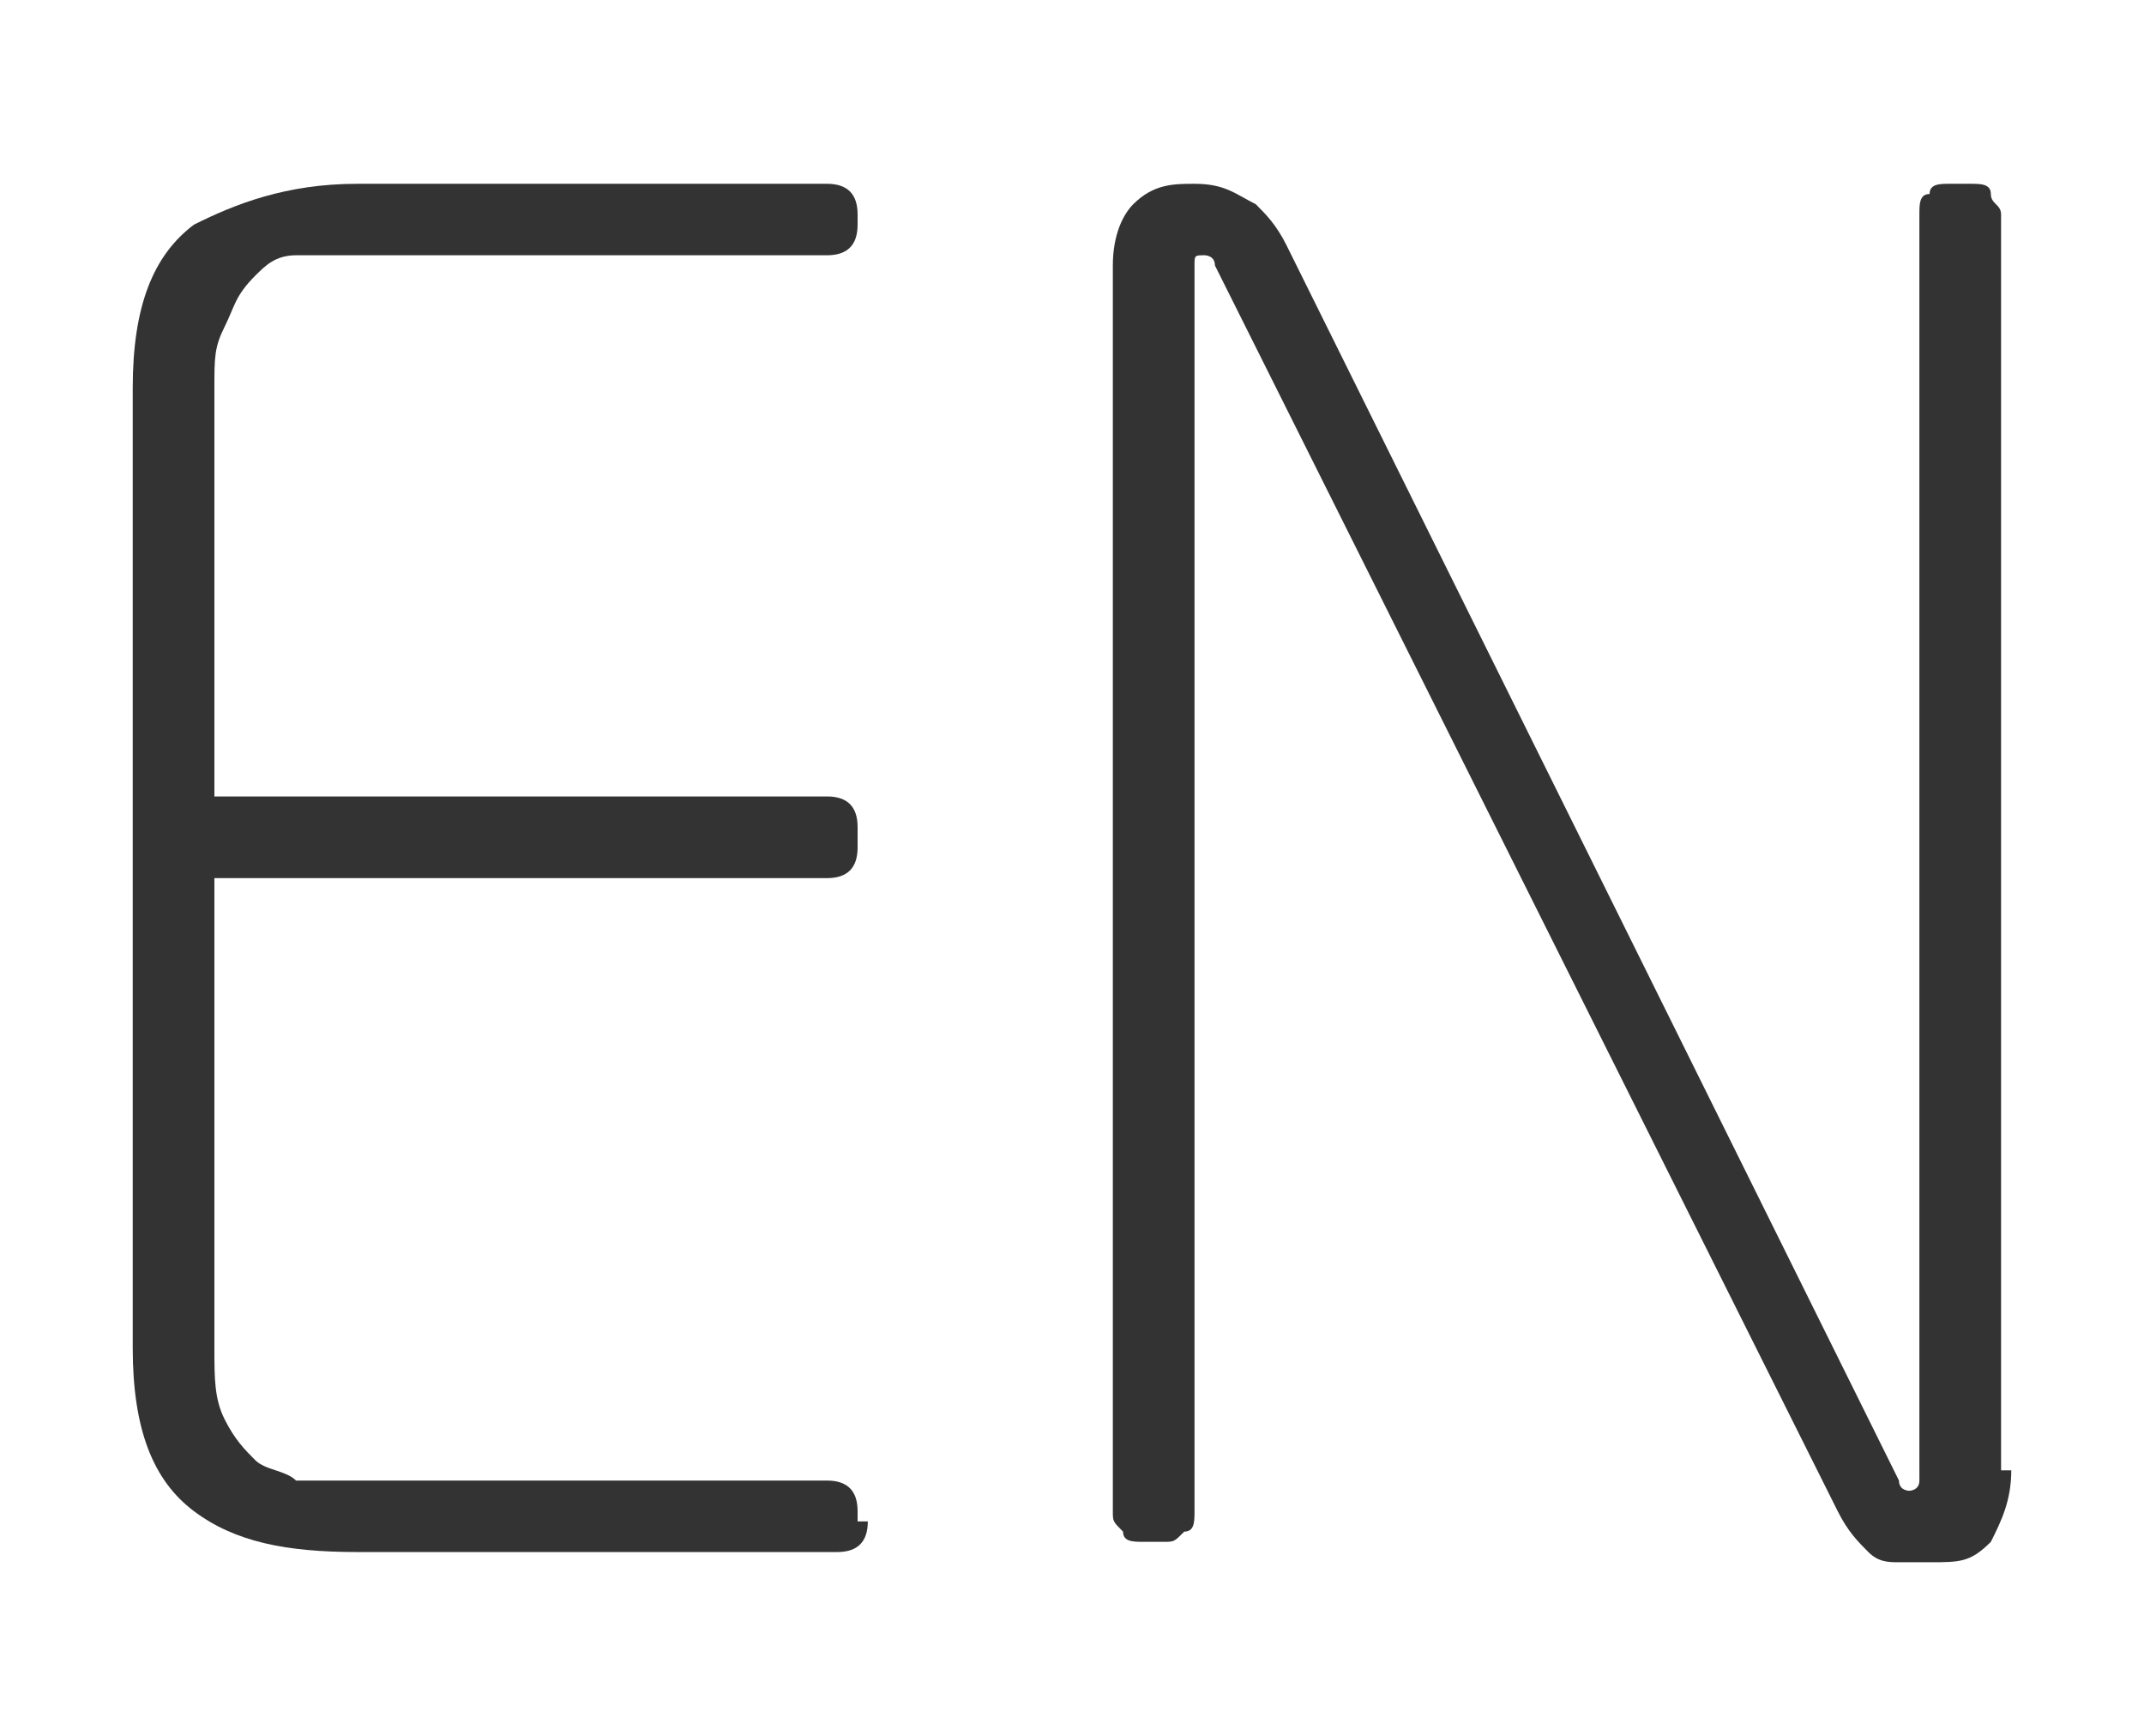 <?xml version="1.0" encoding="utf-8"?>
<!-- Generator: Adobe Illustrator 25.0.0, SVG Export Plug-In . SVG Version: 6.00 Build 0)  -->
<svg version="1.1" id="Layer_1" xmlns="http://www.w3.org/2000/svg" xmlns:xlink="http://www.w3.org/1999/xlink" x="0px" y="0px"
	 viewBox="0 0 21 17" style="enable-background:new 0 0 21 17;" xml:space="preserve">
<style type="text/css">
	.st0{fill:#333333;}
</style>
<g>
	<path class="st0" d="M8.5,14.9c0,0.2-0.1,0.3-0.3,0.3H3.5c-0.7,0-1.2-0.1-1.6-0.4c-0.4-0.3-0.6-0.8-0.6-1.6V3.8
		c0-0.8,0.2-1.3,0.6-1.6C2.3,2,2.8,1.8,3.5,1.8h4.6c0.2,0,0.3,0.1,0.3,0.3v0.1c0,0.2-0.1,0.3-0.3,0.3H3.5c-0.2,0-0.4,0-0.6,0
		c-0.2,0-0.3,0.1-0.4,0.2C2.3,2.9,2.3,3,2.2,3.2S2.1,3.5,2.1,3.8v4h6c0.2,0,0.3,0.1,0.3,0.3v0.2c0,0.2-0.1,0.3-0.3,0.3h-6v4.6
		c0,0.3,0,0.5,0.1,0.7c0.1,0.2,0.2,0.3,0.3,0.4c0.1,0.1,0.3,0.1,0.4,0.2c0.2,0,0.4,0,0.6,0h4.6c0.2,0,0.3,0.1,0.3,0.3V14.9z"/>
	<path class="st0" d="M19.7,14.4c0,0.3-0.1,0.5-0.2,0.7c-0.2,0.2-0.3,0.2-0.6,0.2c-0.1,0-0.2,0-0.3,0c-0.1,0-0.2,0-0.3-0.1
		c-0.1-0.1-0.2-0.2-0.3-0.4L11.9,2.6c0-0.1-0.1-0.1-0.1-0.1c-0.1,0-0.1,0-0.1,0.1v12.2c0,0.1,0,0.2-0.1,0.2
		c-0.1,0.1-0.1,0.1-0.2,0.1h-0.2c-0.1,0-0.2,0-0.2-0.1c-0.1-0.1-0.1-0.1-0.1-0.2V2.6c0-0.3,0.1-0.5,0.2-0.6c0.2-0.2,0.4-0.2,0.6-0.2
		c0.3,0,0.4,0.1,0.6,0.2c0.1,0.1,0.2,0.2,0.3,0.4l6,12.1c0,0.1,0.1,0.1,0.1,0.1c0,0,0.1,0,0.1-0.1c0,0,0-0.1,0-0.1V2.1
		c0-0.1,0-0.2,0.1-0.2c0-0.1,0.1-0.1,0.2-0.1h0.2c0.1,0,0.2,0,0.2,0.1s0.1,0.1,0.1,0.2V14.4z"/>
</g>
</svg>

